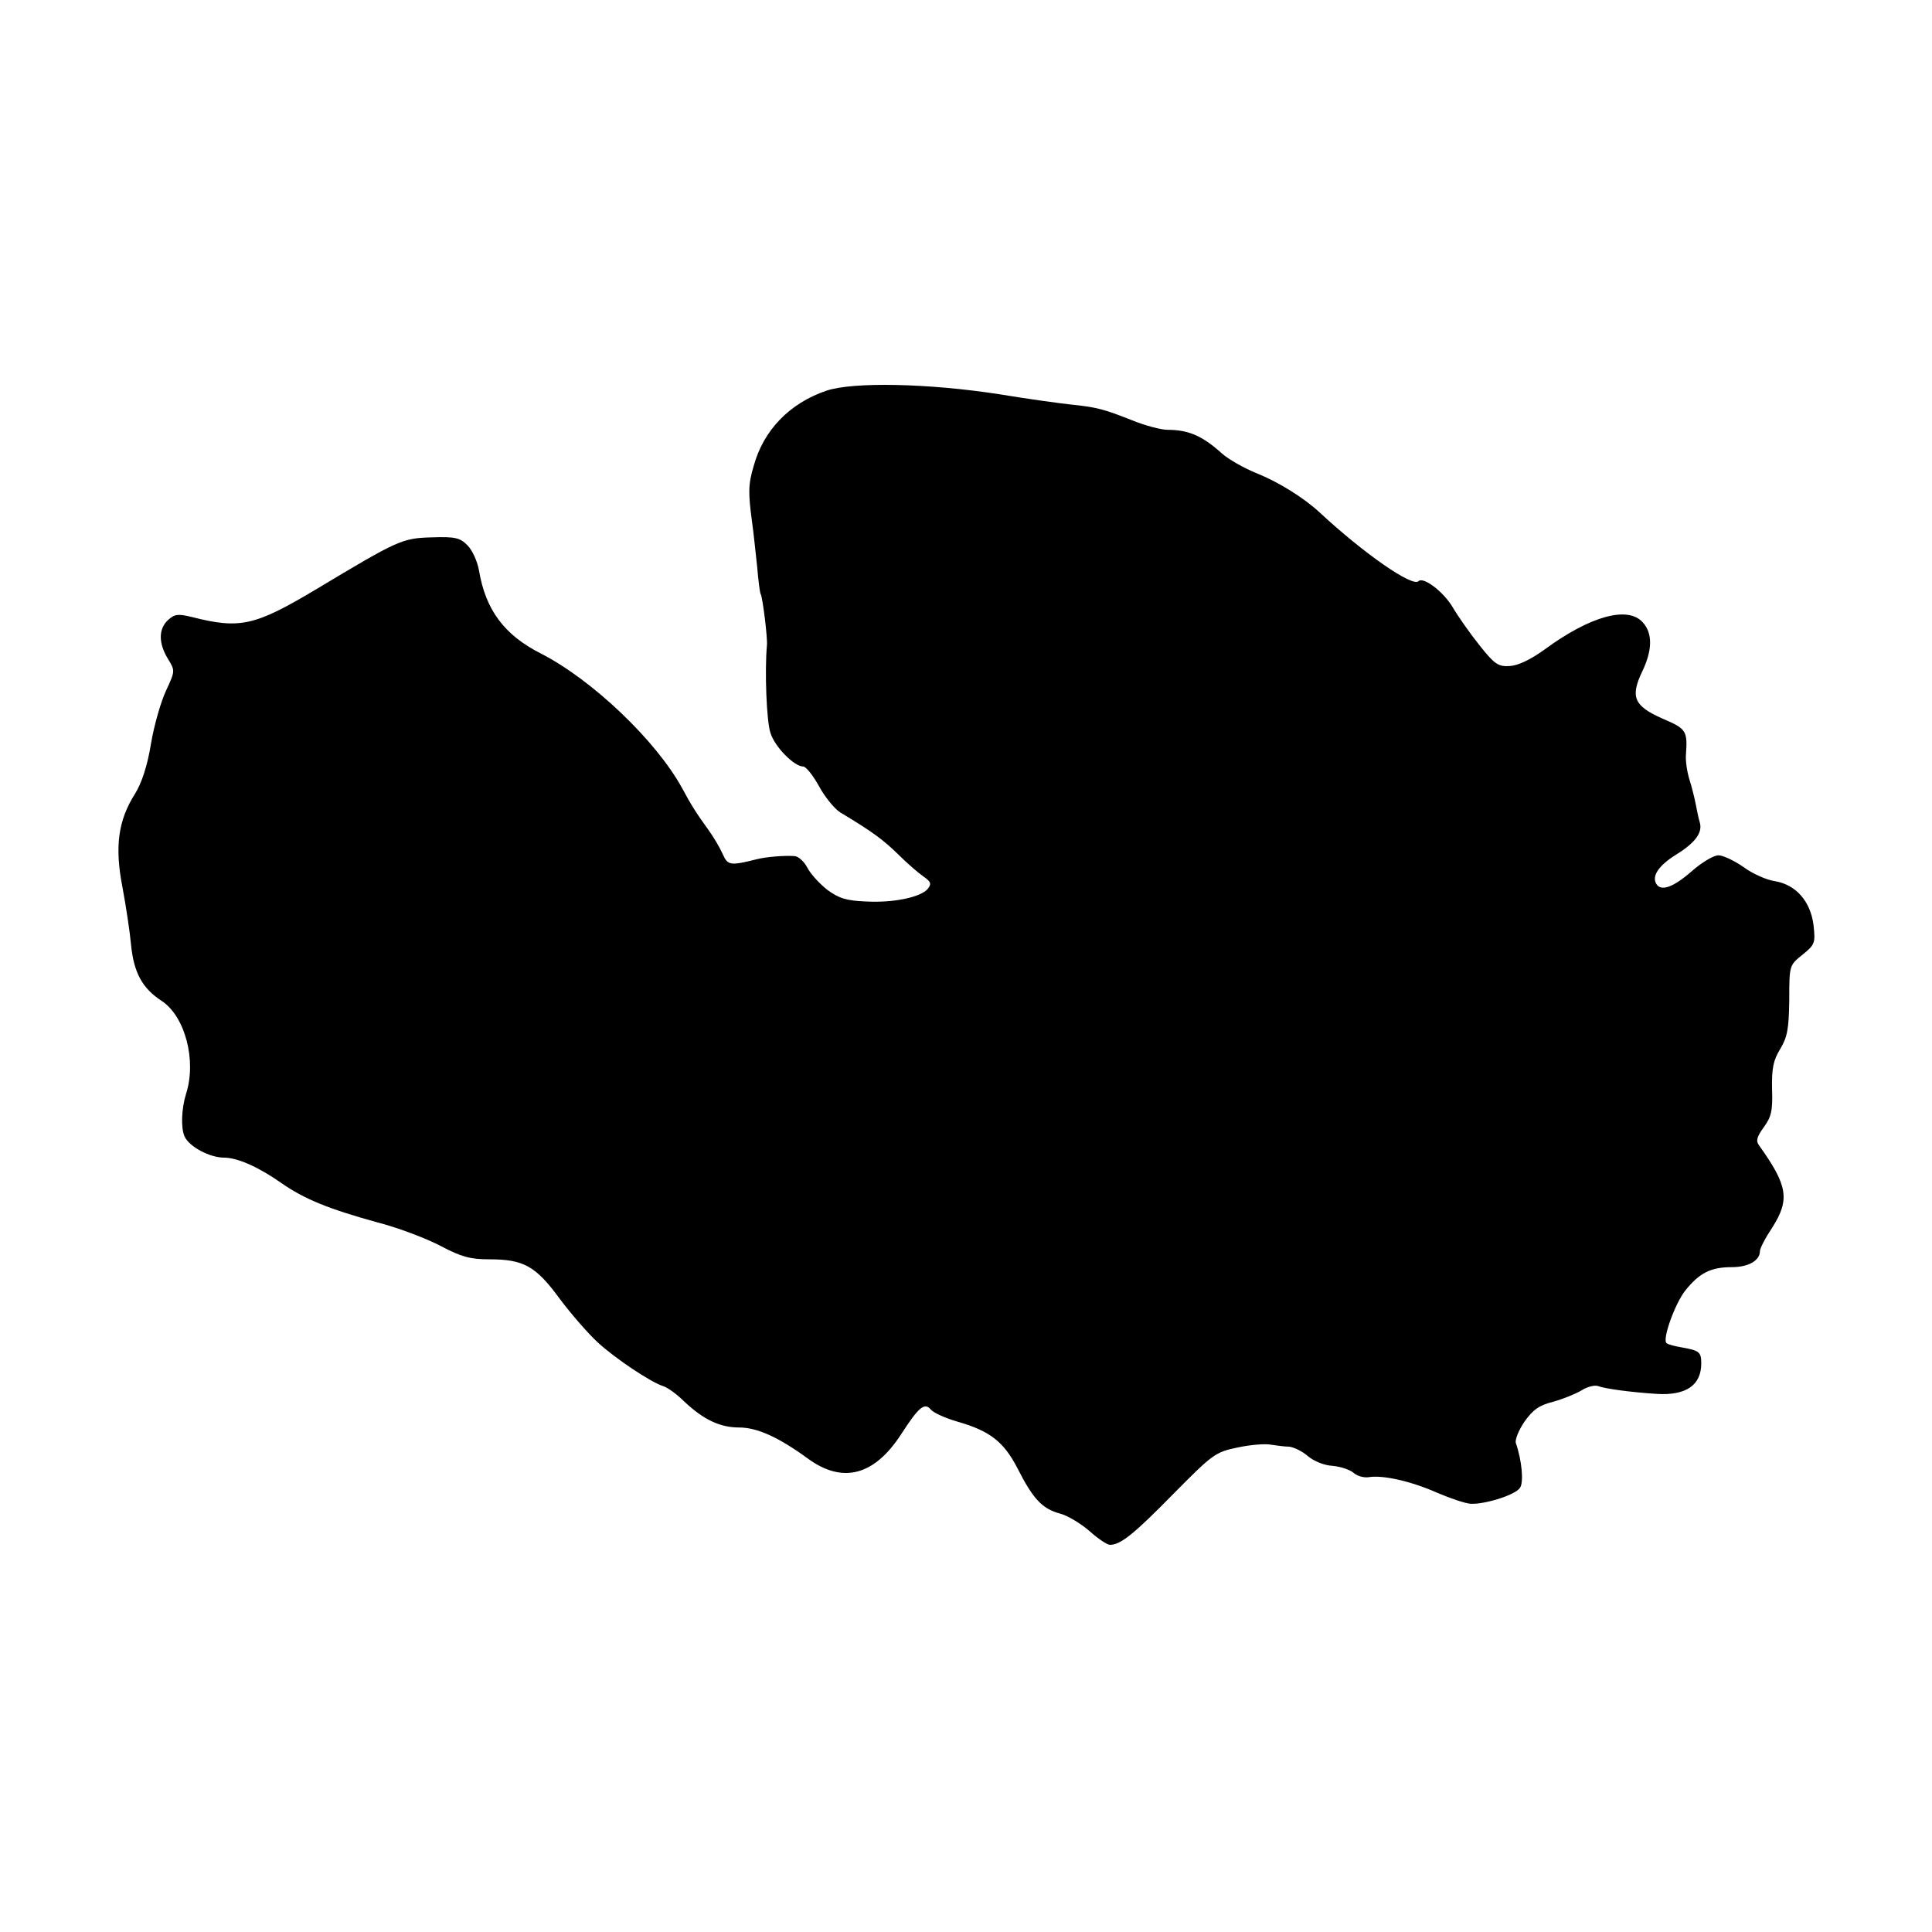 <?xml version="1.0" standalone="no"?>
<!DOCTYPE svg PUBLIC "-//W3C//DTD SVG 20010904//EN"
 "http://www.w3.org/TR/2001/REC-SVG-20010904/DTD/svg10.dtd">
<svg version="1.0" xmlns="http://www.w3.org/2000/svg"
 width="494pt" height="494pt" viewBox="0 0 494 494"
 preserveAspectRatio="xMidYMid meet">
<g transform="translate(0,494) scale(0.1,-0.1)"
fill="#000000" stroke="none">
<path d="M2113 3941 c-94 -32 -161 -101 -186 -193 -14 -47 -14 -68 -4 -143 4
-27 9 -79 13 -114 3 -36 7 -67 9 -70 5 -8 18 -113 16 -131 -6 -66 -1 -195 9
-224 11 -36 61 -86 84 -86 7 0 25 -23 40 -50 15 -28 40 -58 54 -67 85 -51 111
-71 148 -107 23 -23 52 -48 65 -57 20 -14 21 -19 11 -32 -18 -21 -87 -36 -158
-32 -50 2 -69 8 -99 30 -20 16 -43 41 -51 57 -8 15 -22 28 -32 29 -26 2 -74
-2 -97 -8 -68 -17 -74 -16 -87 13 -7 16 -24 45 -38 64 -29 40 -43 62 -66 105
-67 122 -230 277 -361 344 -93 47 -141 111 -158 211 -4 24 -17 53 -30 66 -19
19 -31 22 -91 20 -76 -2 -86 -7 -296 -133 -156 -93 -194 -102 -316 -71 -37 9
-45 8 -62 -7 -25 -23 -25 -59 -1 -99 19 -31 19 -31 -4 -81 -13 -27 -31 -89
-39 -137 -9 -56 -24 -101 -41 -128 -43 -68 -52 -135 -32 -238 9 -48 19 -114
22 -147 7 -72 29 -112 78 -144 60 -39 90 -152 63 -237 -12 -38 -14 -88 -4
-110 12 -26 64 -54 101 -54 34 0 88 -24 145 -64 60 -42 122 -67 245 -101 55
-14 128 -42 164 -61 53 -28 76 -34 124 -34 88 0 119 -17 181 -102 30 -40 74
-90 97 -111 46 -42 135 -101 166 -111 11 -3 36 -21 55 -40 49 -46 91 -66 140
-66 46 0 101 -25 175 -79 90 -66 171 -44 240 63 44 68 59 81 75 62 6 -8 37
-22 68 -31 84 -24 119 -52 154 -120 39 -77 63 -103 108 -115 20 -5 54 -26 76
-45 21 -19 45 -35 52 -35 27 0 60 26 162 130 101 102 107 107 165 119 33 7 71
10 85 7 14 -2 34 -5 46 -5 11 -1 33 -11 48 -24 15 -13 42 -24 63 -25 21 -2 45
-10 54 -18 9 -8 26 -13 39 -11 37 6 110 -11 175 -40 33 -14 71 -27 85 -28 36
-2 113 22 126 40 11 14 5 72 -10 115 -3 8 7 33 22 55 22 31 38 42 74 51 25 7
57 20 72 29 14 9 33 14 42 11 18 -7 86 -16 149 -20 76 -5 115 22 115 78 0 29
-5 33 -51 41 -18 3 -36 8 -38 11 -11 10 22 101 48 134 36 45 65 60 119 60 43
0 72 17 72 41 0 7 14 34 32 61 45 71 39 107 -34 209 -9 12 -6 22 12 47 19 26
23 42 21 97 -1 53 3 74 21 103 18 30 22 51 23 125 0 88 0 89 34 116 32 26 33
30 28 76 -8 61 -45 103 -99 112 -21 3 -57 19 -80 36 -23 16 -52 30 -64 30 -13
0 -44 -19 -70 -42 -46 -40 -77 -51 -89 -31 -12 20 6 47 51 75 50 31 68 57 60
83 -3 9 -7 30 -10 45 -3 16 -10 44 -16 63 -6 19 -11 49 -9 67 4 59 0 64 -61
90 -72 32 -82 55 -51 120 26 54 27 97 2 125 -38 44 -135 17 -252 -69 -36 -26
-68 -41 -89 -42 -29 -2 -39 5 -77 53 -24 30 -55 74 -69 98 -24 40 -75 78 -87
66 -15 -16 -140 71 -252 175 -42 39 -107 79 -162 101 -32 13 -71 35 -88 50
-50 45 -85 61 -140 61 -16 0 -58 11 -92 25 -71 28 -89 33 -158 40 -27 3 -108
14 -180 26 -181 28 -374 32 -442 9z"/>
</g>
</svg>
